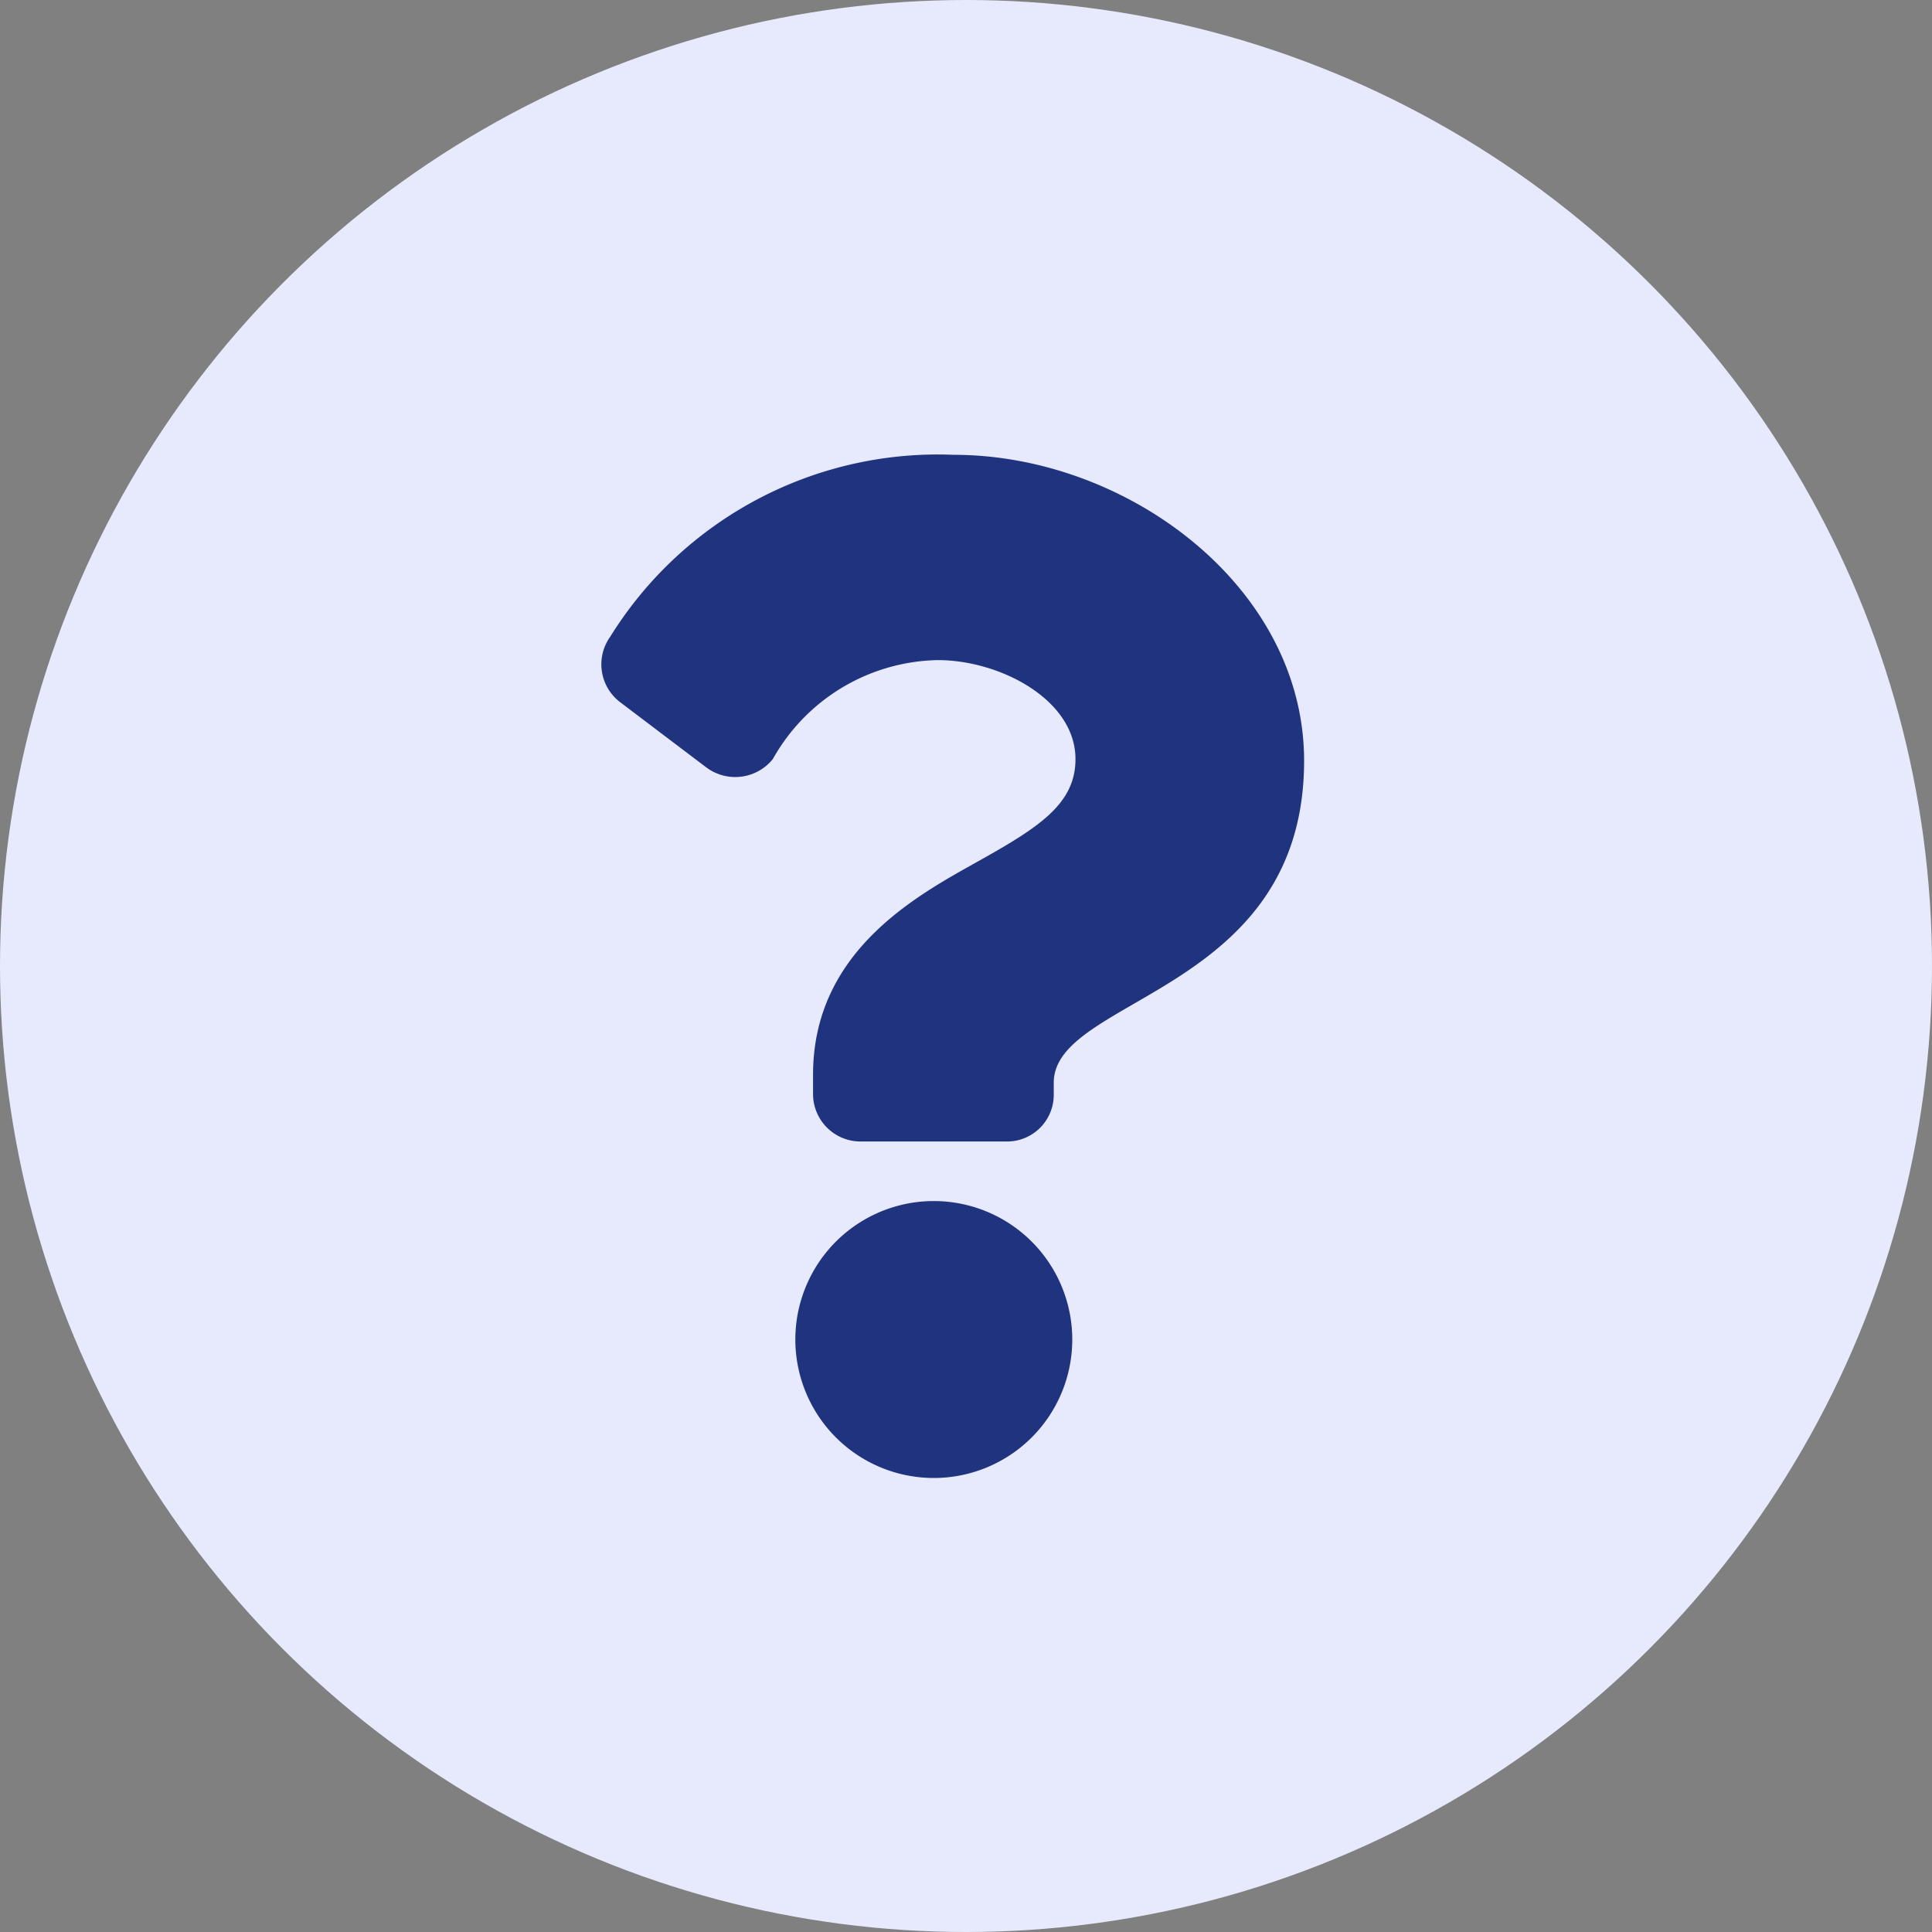 <svg xmlns="http://www.w3.org/2000/svg" xmlns:xlink="http://www.w3.org/1999/xlink" width="24" height="24" viewBox="0 0 24 24"><rect x="0" y="0" width="24" height="24" fill="#808080" stroke="none"/><defs><style>.a,.b{fill:none;}.b{clip-rule:evenodd;}.c{clip-path:url(#a);}.d{clip-path:url(#b);}.e{fill:#e6eafc;}.f{fill:#20337f;}</style><clipPath id="a"><rect class="a" x="460.05" y="49.12" width="60" height="41" rx="2"/></clipPath><clipPath id="b"><path class="b" d="M497.27,58.83l-4.92,4.92-2.83,2.83a1,1,0,0,0-.29.7v2.17a1,1,0,0,0,1,1h2.16a1,1,0,0,0,.71-.3l7.74-7.74a1,1,0,0,0,0-1.42l-2.16-2.16A1,1,0,0,0,497.27,58.83Z"/></clipPath></defs><circle class="e" cx="12" cy="12" r="12"/><path class="f" d="M11.85,5.65A4.79,4.79,0,0,0,7.58,7.91a.59.59,0,0,0,.12.81l1.07.81a.6.6,0,0,0,.83-.1A2.4,2.4,0,0,1,11.65,8.2c.77,0,1.71.49,1.71,1.23,0,.56-.46.85-1.21,1.27s-2.05,1.11-2.05,2.65v.24a.59.59,0,0,0,.6.59h1.8a.58.58,0,0,0,.59-.59v-.14c0-1.07,3.11-1.11,3.11-4C16.2,7.29,14,5.65,11.85,5.65Zm-.25,9.27a1.72,1.72,0,1,0,1.72,1.71A1.72,1.72,0,0,0,11.6,14.92Z"/></svg>